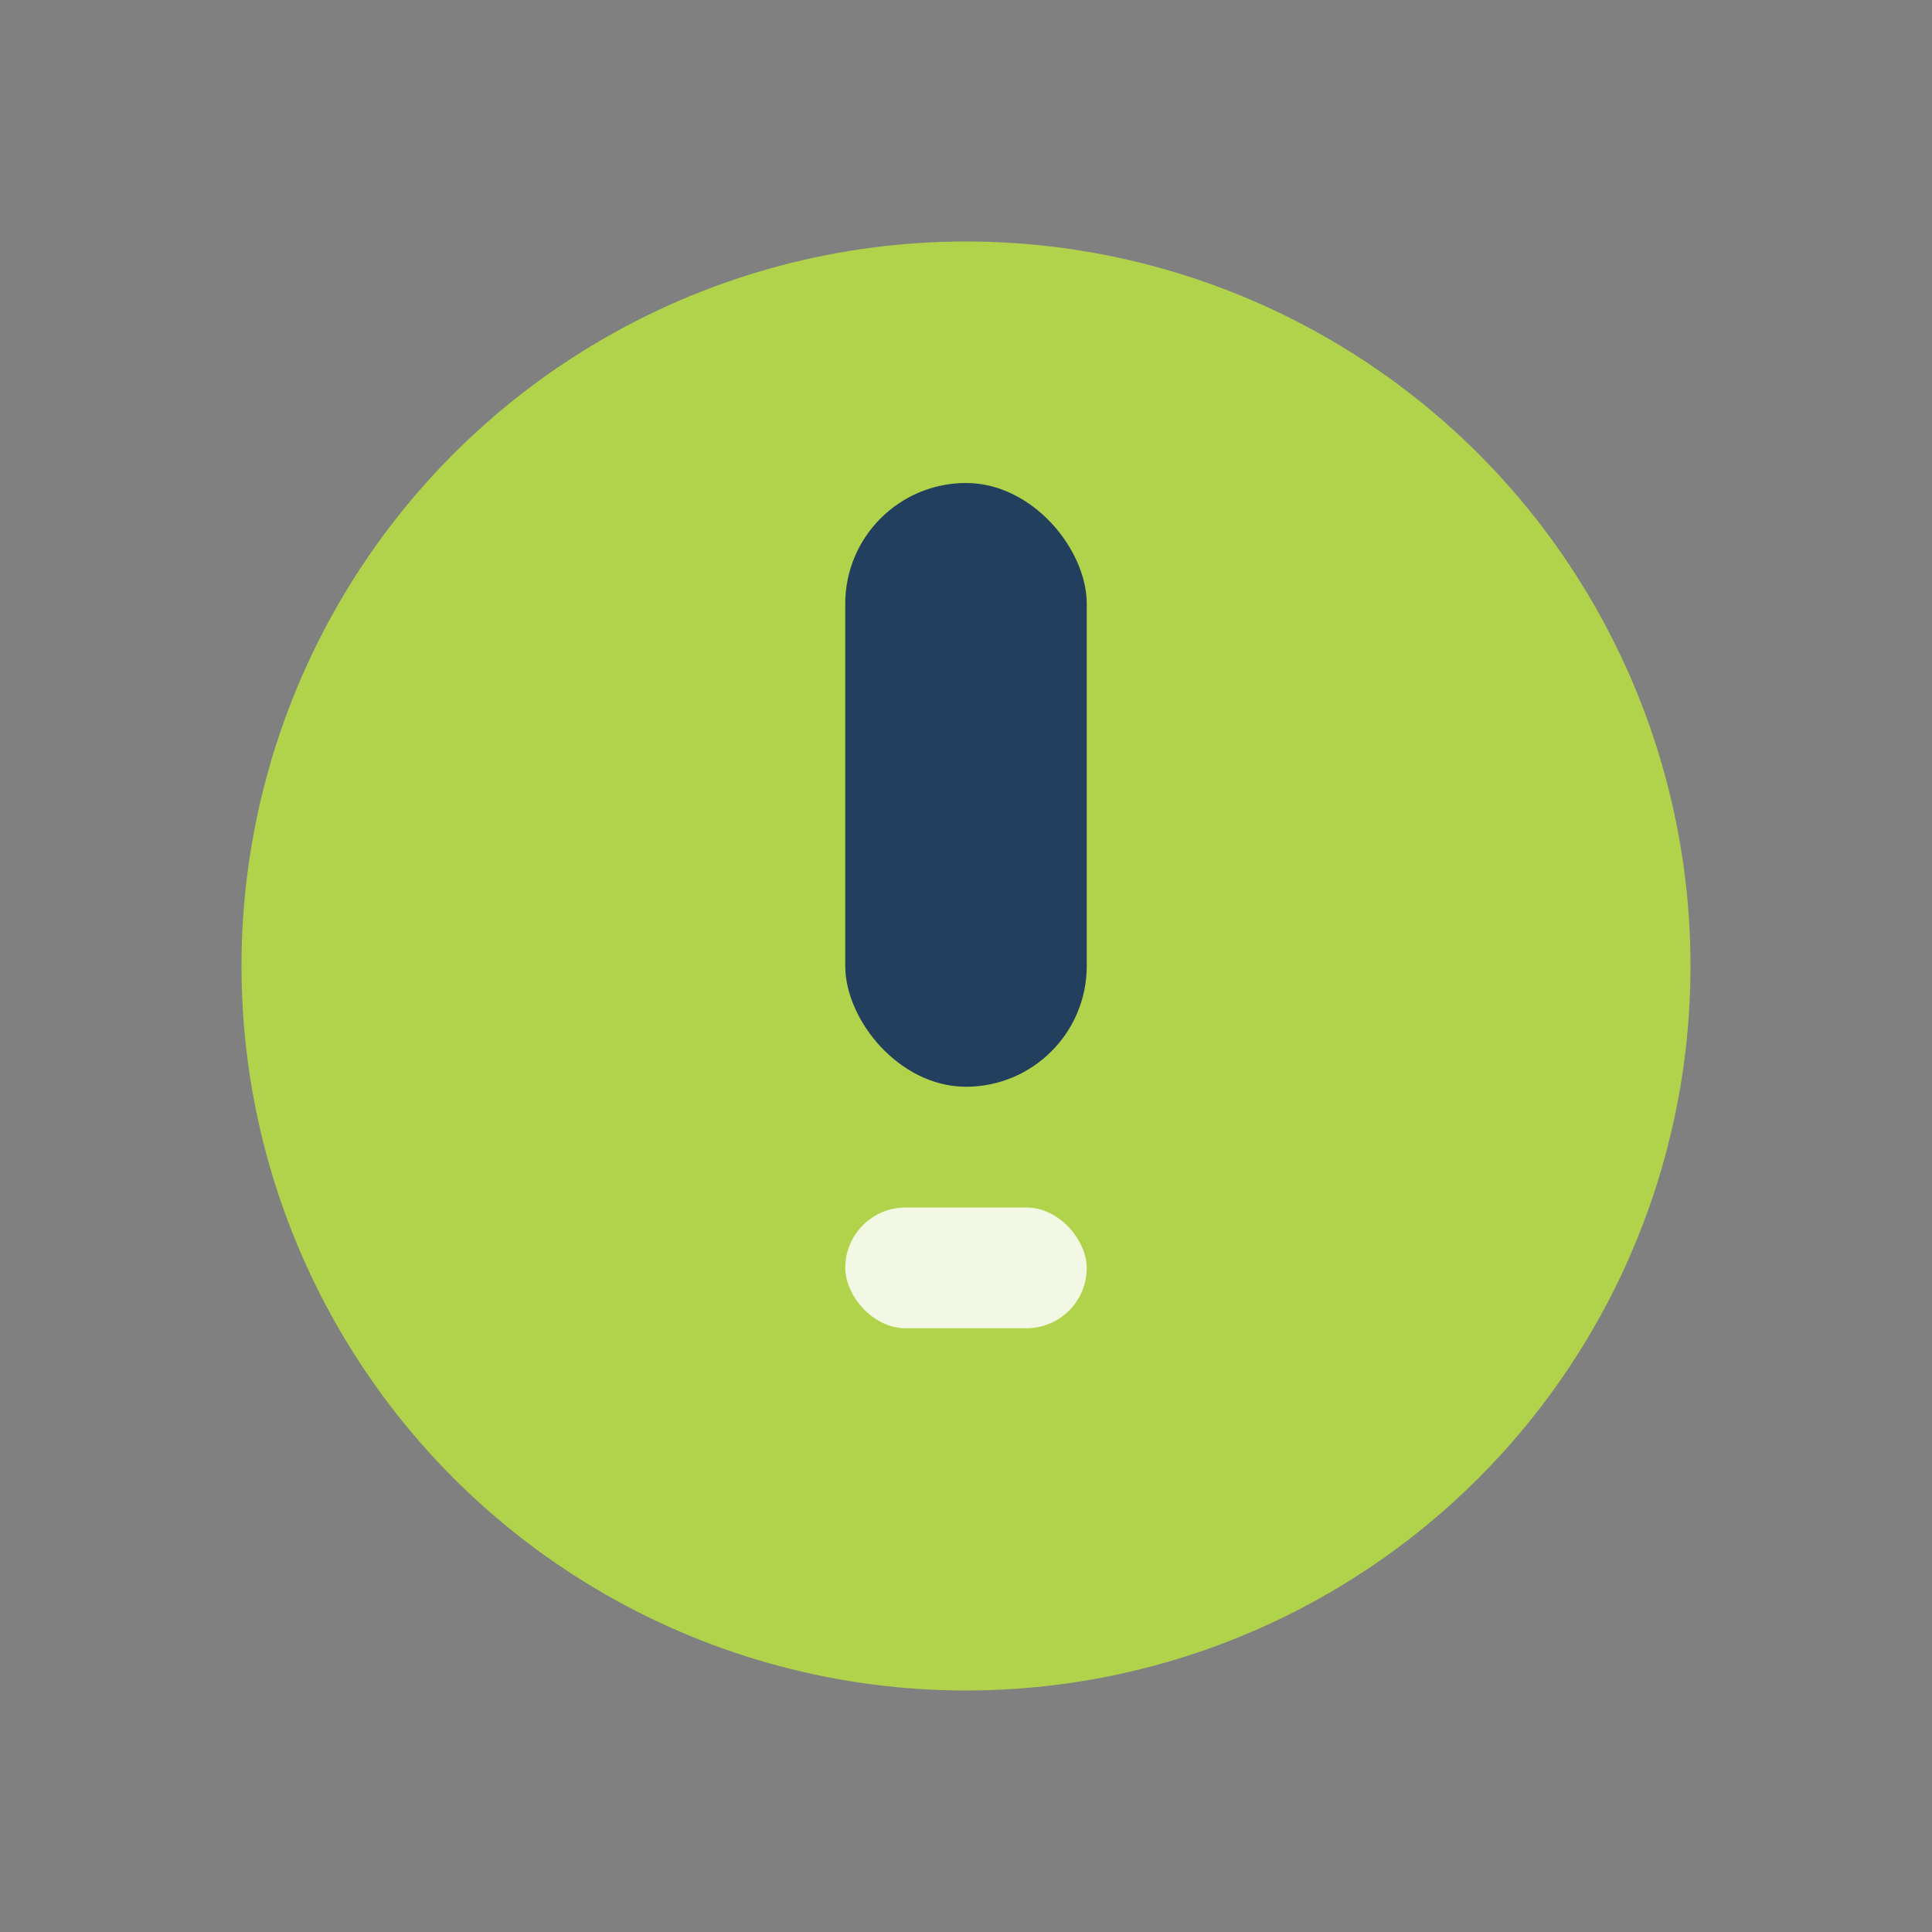 <?xml version="1.0" encoding="UTF-8"?>
<svg xmlns="http://www.w3.org/2000/svg" width="32" height="32" viewBox="0 0 32 32"><rect x="0" y="0" width="32" height="32" fill="#808080" stroke="none"/><circle cx="16" cy="16" r="12" fill="#B1D34B"/><rect x="14" y="8" width="4" height="10" rx="2" fill="#233F5E"/><rect x="14" y="20" width="4" height="2" rx="1" fill="#fff" fill-opacity=".85"/></svg>